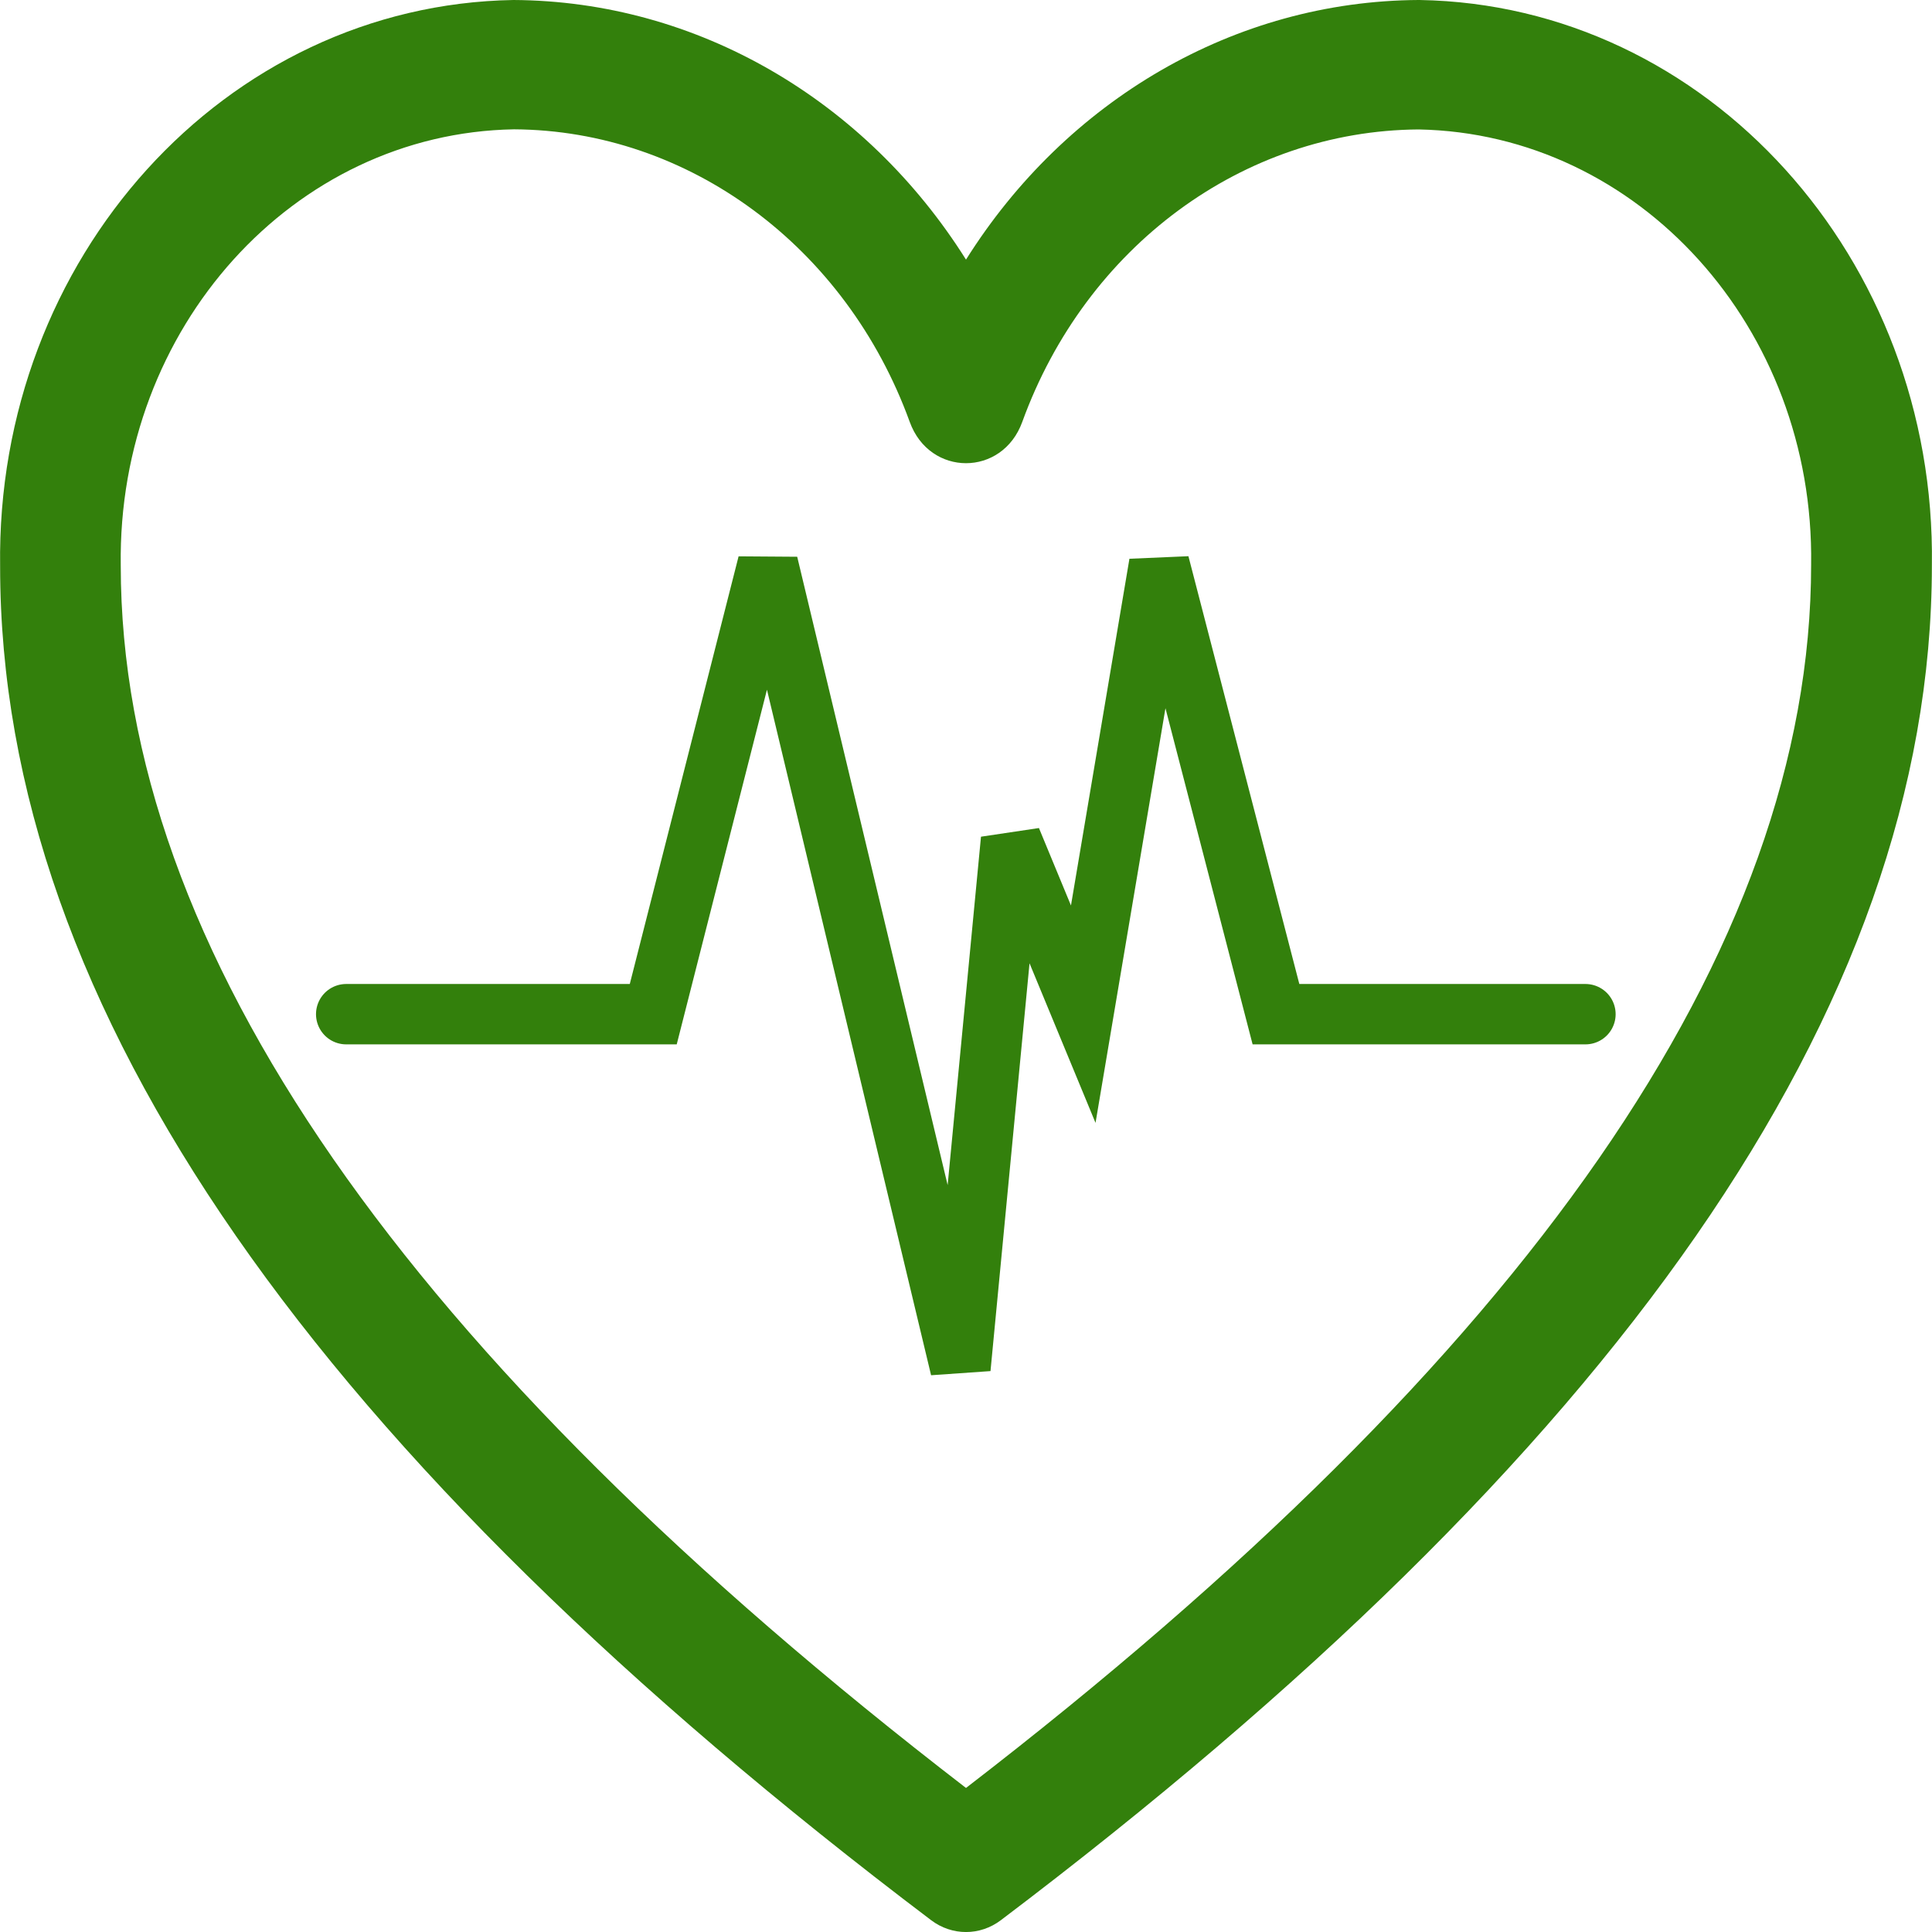 <svg width="16.0" height="16.0" preserveAspectRatio="xMinYMin meet" viewBox="0 0 16 16" xmlns="http://www.w3.org/2000/svg" version="1.0" fill-rule="evenodd" xmlns:xlink="http://www.w3.org/1999/xlink"><title>...</title><desc>...</desc><g id="group" transform="scale(1,-1) translate(0,-16)" clip="0 0 16 16"><g transform=""><g transform=" matrix(1,0,0,-1,0,16)"><g transform=""><path d="M 2.867 8.399 L 5.41 8.399 L 6.359 4.669 L 7.954 11.331 L 8.373 6.953 L 8.971 8.399 L 9.6 4.669 L 10.567 8.399 L 13.13 8.399 " style="stroke: rgb(20%,50%,5%); stroke-linecap: round; stroke-width: 0.5; fill: none; fill-rule: evenodd;"/></g><g transform=""><path d="M 11.757 0 C 14.137 0.04 16.036 2.14 15.999 4.683 C 15.999 8.363 13.362 12.064 8.289 15.902 C 8.116 16.033 7.884 16.033 7.711 15.902 C 2.638 12.064 0 8.363 0.001 4.69 C -0.035 2.139 1.863 0.04 4.252 0 C 5.777 0.008 7.171 0.832 8 2.15 C 8.828 0.832 10.223 0.008 11.748 0 L 11.757 0 Z M 4.257 1.071 C 2.43 1.102 0.972 2.715 1 4.683 C 1 7.861 3.356 11.231 8 14.807 C 12.643 11.231 14.999 7.862 14.999 4.675 C 15.027 2.717 13.573 1.106 11.748 1.072 C 10.294 1.082 8.993 2.042 8.466 3.494 C 8.301 3.95 7.699 3.95 7.534 3.494 C 7.006 2.04 5.702 1.079 4.257 1.071 Z " style="stroke: none; stroke-linecap: butt; stroke-width: 1; fill: rgb(20%,50%,5%); fill-rule: evenodd;"/></g></g></g></g></svg>